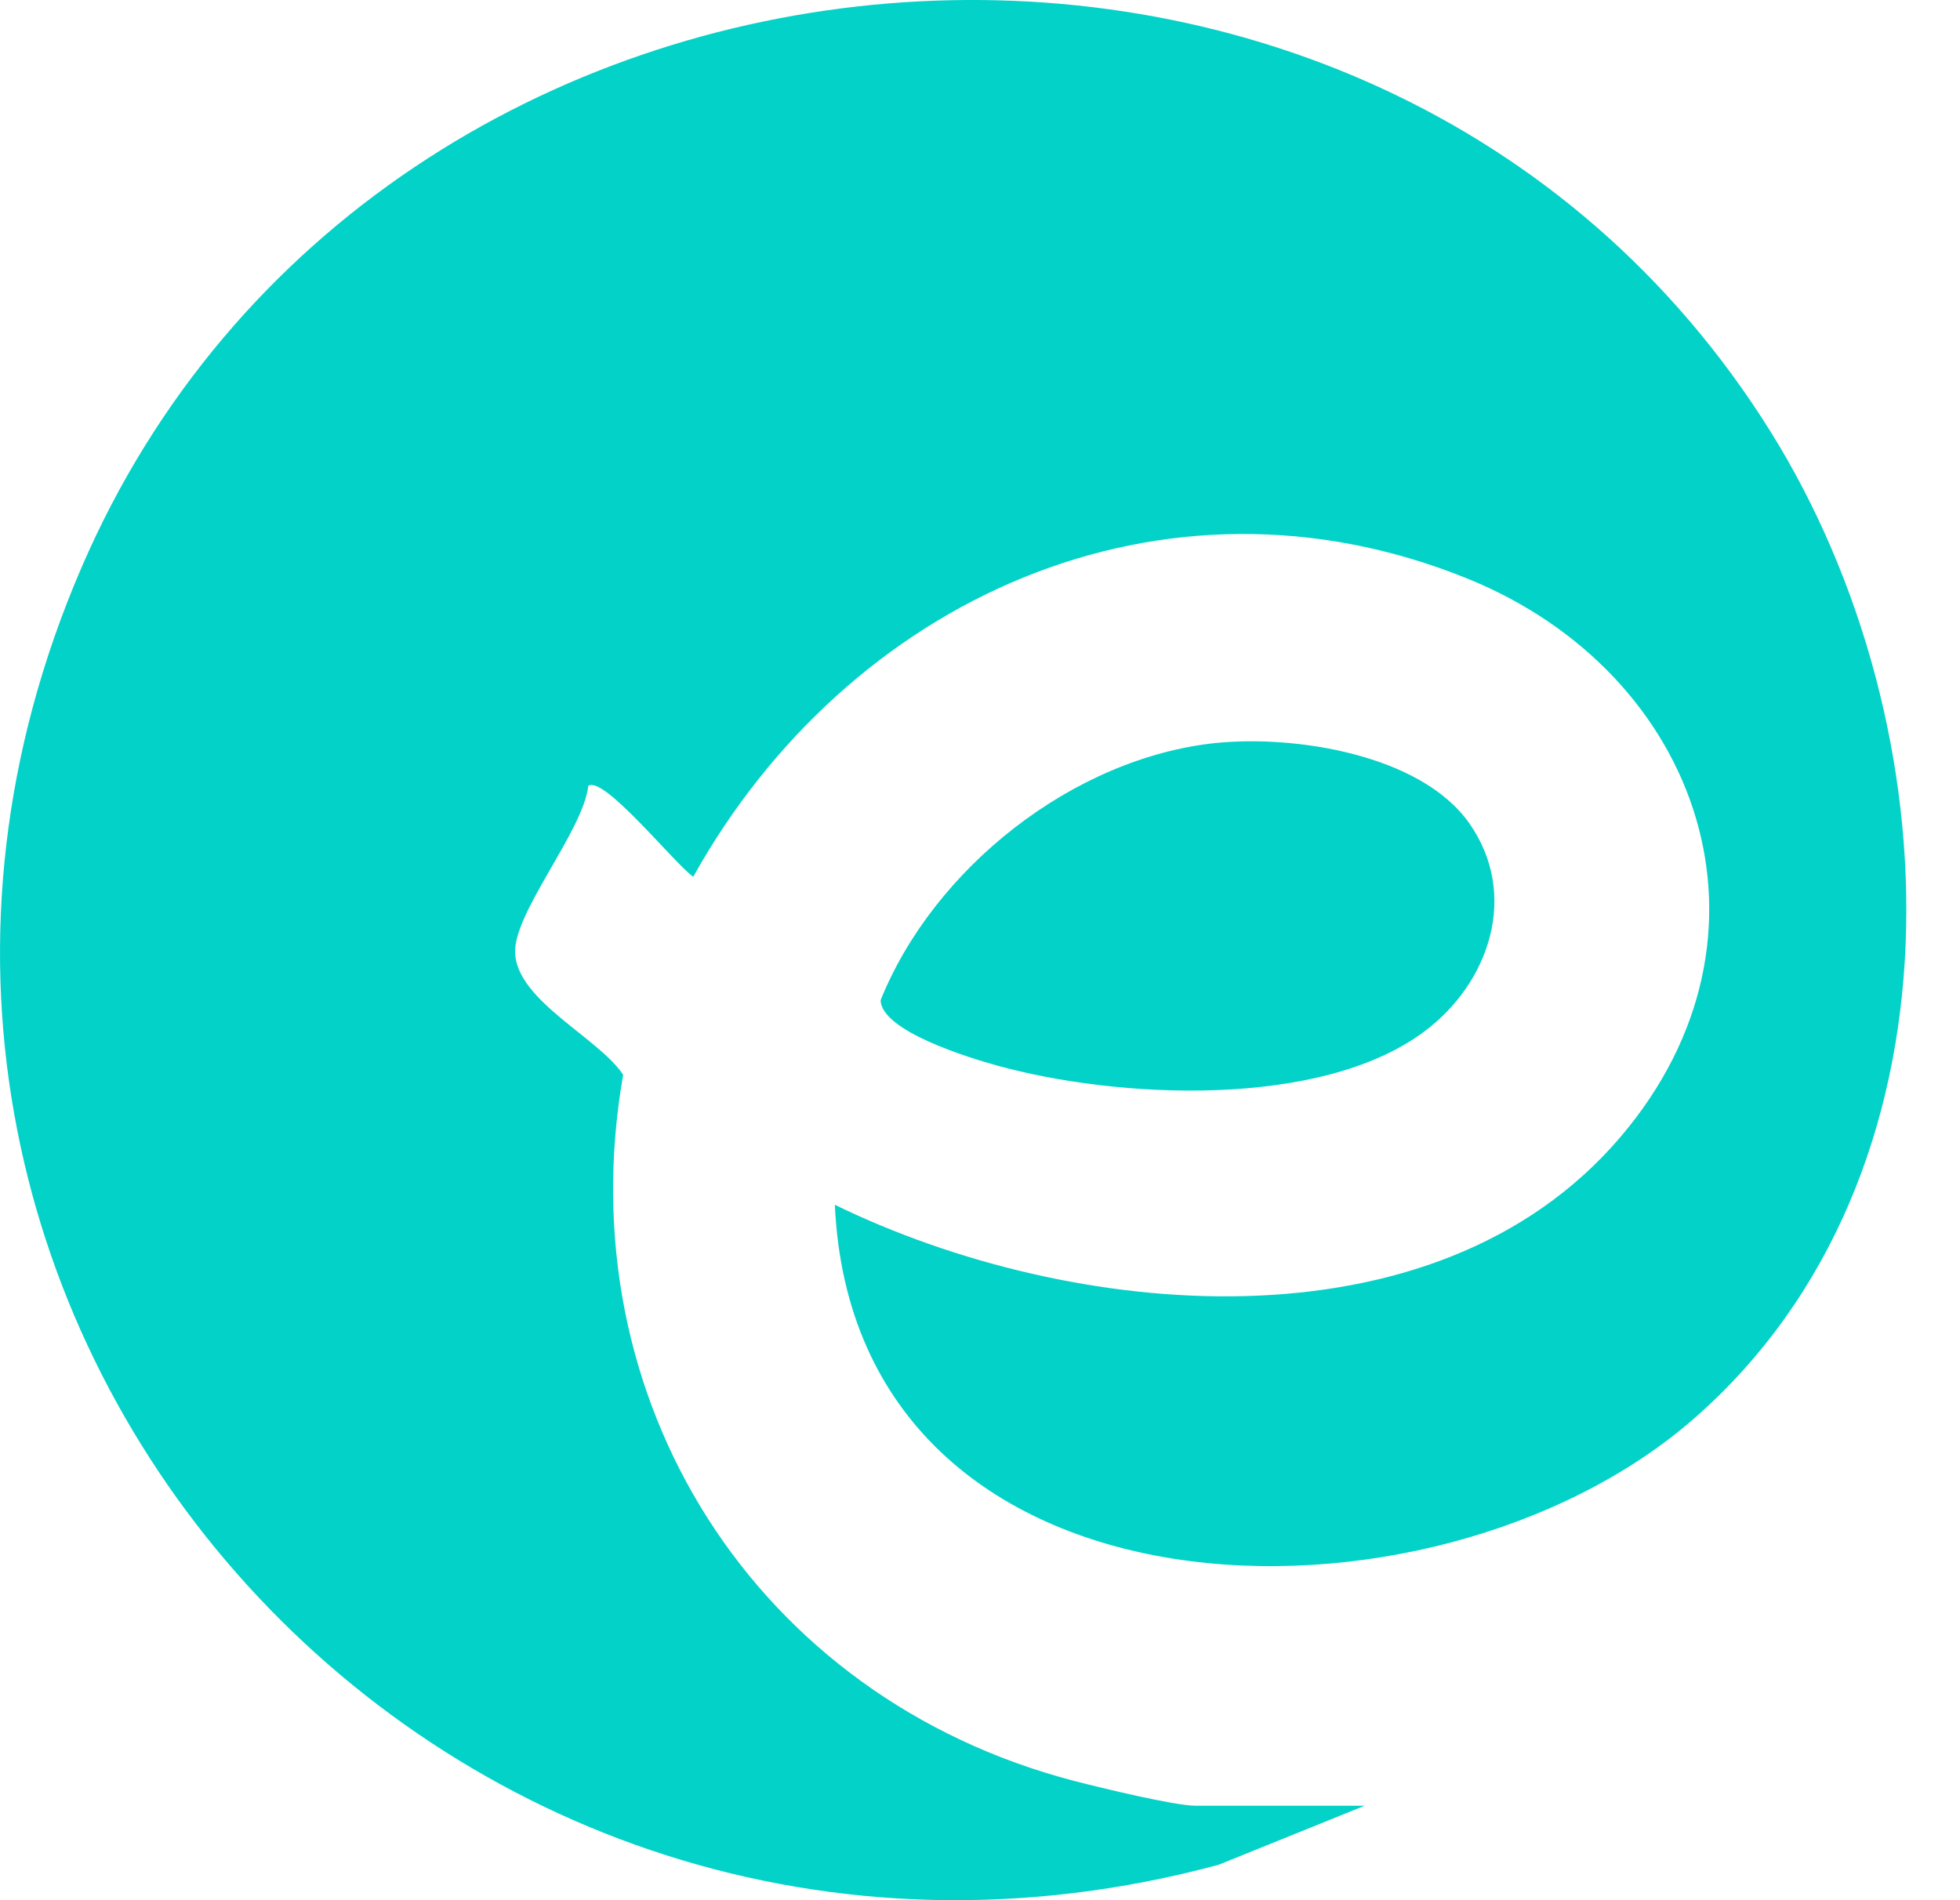 <svg width="33" height="32" viewBox="0 0 33 32" fill="none" xmlns="http://www.w3.org/2000/svg">
<path d="M22.977 30.409L20.516 31.404C7.367 34.946 -4.024 22.067 1.371 9.56C6.362 -2.013 23.124 -3.442 29.81 7.268C32.908 12.231 33.208 19.797 28.517 23.893C24.107 27.743 14.386 27.528 14.056 20.289C18.022 22.224 24.147 22.836 27.288 19.142C30.16 15.764 28.651 11.346 24.71 9.745C19.56 7.655 14.266 10.108 11.672 14.765C11.374 14.564 10.162 13.049 9.905 13.235C9.817 14.003 8.631 15.384 8.673 16.061C8.722 16.865 10.083 17.479 10.492 18.1C9.533 23.568 12.721 28.595 18.088 29.992C18.52 30.104 19.773 30.409 20.131 30.409H22.977Z" fill="#03D2C8"/>
<path d="M20.48 12.512C21.8 12.377 23.918 12.704 24.735 13.86C25.581 15.059 25.083 16.551 23.977 17.374C22.223 18.679 18.81 18.503 16.79 17.945C16.324 17.816 14.836 17.365 14.827 16.842C15.721 14.624 18.067 12.76 20.48 12.511V12.512Z" fill="#03D2C8"/>
</svg>
